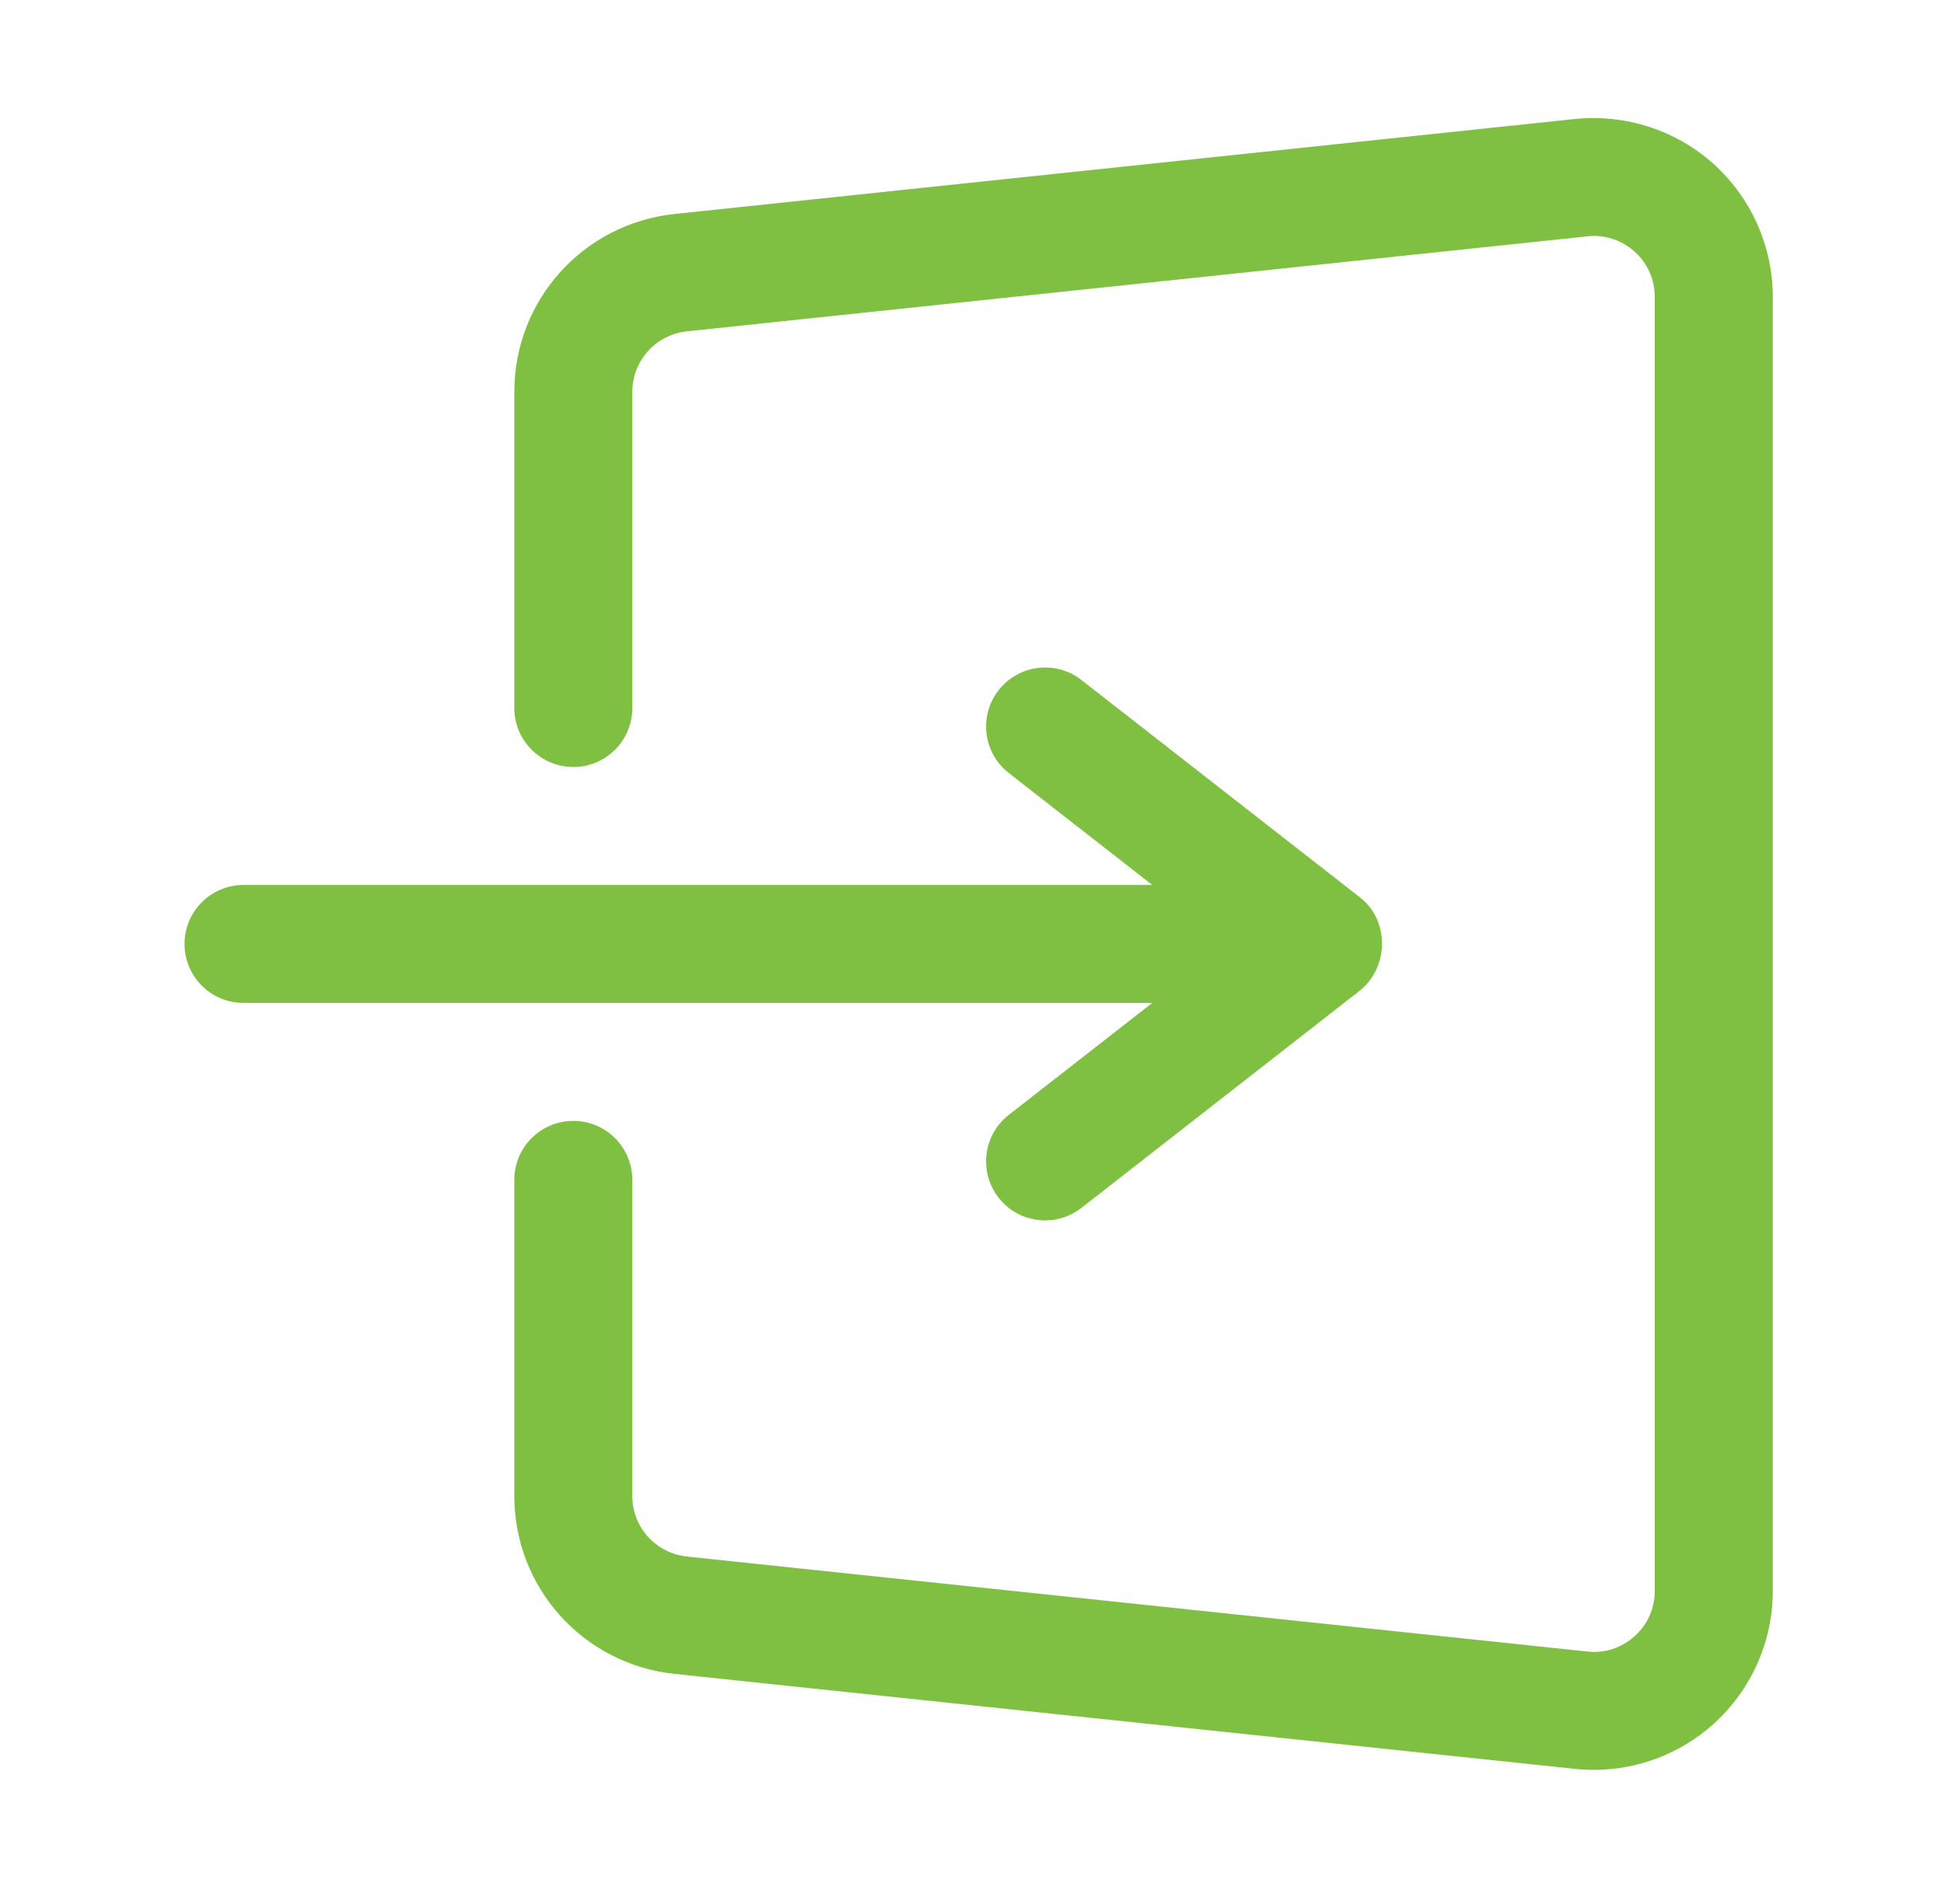 <svg width="49" height="48" viewBox="0 0 49 48" fill="none" xmlns="http://www.w3.org/2000/svg">
<path d="M15.938 17.848V9.878C15.938 9.092 16.53 8.437 17.313 8.353L40.009 5.958C40.44 5.91 40.87 6.046 41.199 6.341C41.528 6.637 41.709 7.043 41.709 7.484V40.11C41.709 40.551 41.528 40.957 41.199 41.252C40.871 41.546 40.443 41.686 40.006 41.635L17.315 39.241C16.53 39.157 15.938 38.501 15.938 37.716V29.745C15.938 28.924 15.273 28.258 14.451 28.258C14.451 28.258 14.451 28.258 14.451 28.258C13.63 28.258 12.964 28.924 12.964 29.745V37.716C12.964 40.026 14.699 41.953 17.001 42.199L39.691 44.593C39.852 44.61 40.012 44.619 40.172 44.619C41.279 44.619 42.356 44.211 43.186 43.465C44.138 42.61 44.684 41.387 44.684 40.11V7.484C44.684 6.206 44.138 4.983 43.186 4.129C42.236 3.275 40.963 2.871 39.694 3L17 5.395C14.699 5.641 12.964 7.568 12.964 9.878V17.848C12.964 18.67 13.63 19.335 14.451 19.336C14.451 19.336 14.451 19.336 14.451 19.336C15.272 19.336 15.938 18.67 15.938 17.848Z" fill="#7FBF42"/>
<path d="M25.428 28.106C24.78 28.611 24.665 29.546 25.171 30.194C25.463 30.57 25.901 30.766 26.344 30.766C26.664 30.766 26.986 30.663 27.258 30.451L34.281 24.969C35.01 24.377 35.028 23.207 34.281 22.625L27.258 17.143C26.612 16.637 25.677 16.753 25.171 17.4C24.665 18.048 24.78 18.983 25.428 19.488L29.043 22.31H6.139C5.317 22.31 4.651 22.976 4.651 23.797C4.651 24.618 5.317 25.284 6.139 25.284H29.044L25.428 28.106Z" fill="#7FBF42"/>
</svg>

